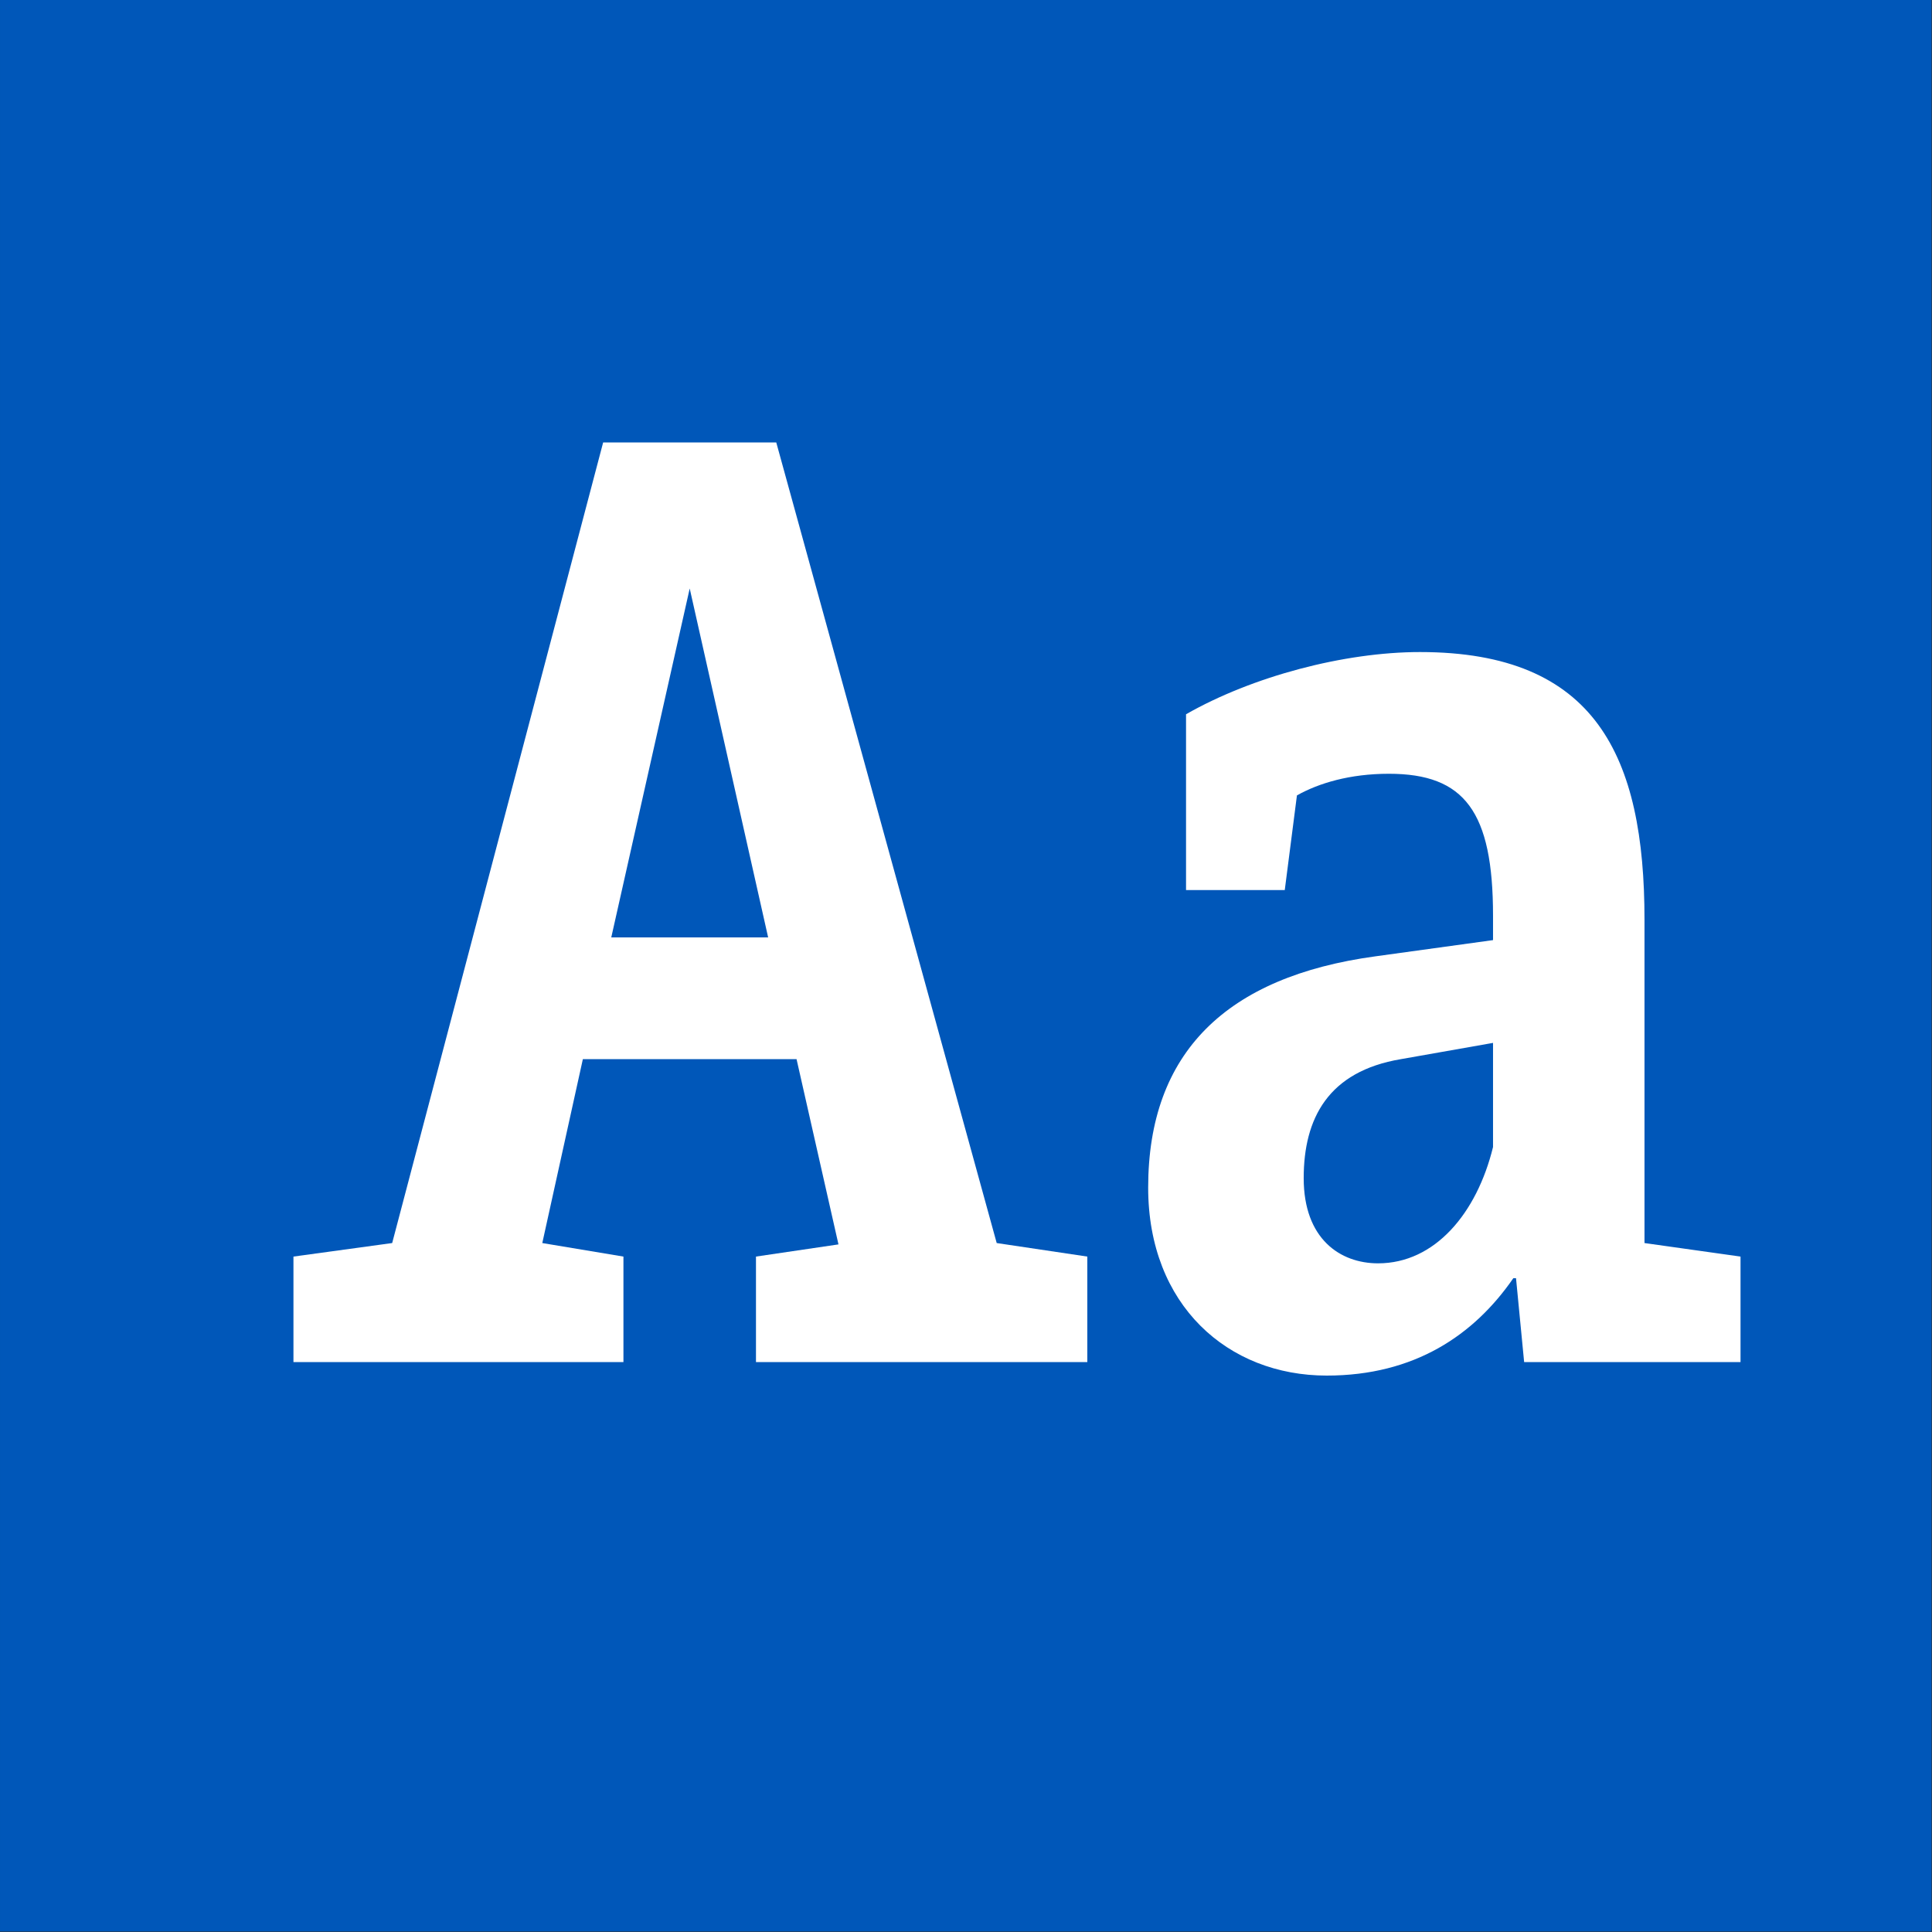 <?xml version="1.0" encoding="UTF-8" standalone="no"?>
<!DOCTYPE svg PUBLIC "-//W3C//DTD SVG 1.1//EN" "http://www.w3.org/Graphics/SVG/1.1/DTD/svg11.dtd">
<svg width="100%" height="100%" viewBox="0 0 400 400" version="1.1" xmlns="http://www.w3.org/2000/svg" xmlns:xlink="http://www.w3.org/1999/xlink" xml:space="preserve" xmlns:serif="http://www.serif.com/" style="fill-rule:evenodd;clip-rule:evenodd;stroke-linejoin:round;stroke-miterlimit:1.414;">
    <rect x="0" y="0" width="400" height="400" fill="#333333" stroke="none"/>
    <g id="Layer1">
        <g transform="matrix(0.959,7.69253e-17,7.69253e-17,0.645,5.755,1.935)">
            <rect x="-6" y="-3" width="417" height="620" style="fill:rgb(0,87,185);"/>
        </g>
        <g transform="matrix(1,0,0,1,-110.719,85.4)">
            <path d="M317.075,171.96L271.435,6.2L235.595,6.2L191.915,171.96L171.475,174.76L171.475,196.6L239.795,196.6L239.795,174.76L222.995,171.96L231.395,133.88L275.635,133.88L284.315,172.24L267.235,174.76L267.235,196.6L335.835,196.6L335.835,174.76L317.075,171.96ZM237.275,108.68L253.515,36.44L269.755,108.68L237.275,108.68Z" style="fill:white;fill-rule:nonzero;"/>
            <path d="M451.195,171.96L451.195,105.04C451.195,71.16 441.115,49.6 404.715,49.6C389.035,49.6 369.995,54.64 356.275,62.48L356.275,98.88L376.715,98.88L379.235,79.28C383.715,76.76 390.155,74.8 398.275,74.8C413.955,74.8 419.835,82.64 419.835,104.2L419.835,109.24L395.475,112.6C364.675,116.8 348.435,132.48 348.435,160.48C348.435,184.84 364.955,199.4 385.395,199.4C403.595,199.4 415.915,191 424.035,179.24L424.595,179.24L426.275,196.6L471.075,196.6L471.075,174.76L451.195,171.96ZM396.035,176.16C388.195,176.16 380.635,171.12 380.635,158.52C380.635,146.2 385.675,136.4 400.795,133.88L419.835,130.52L419.835,152.08C416.475,165.8 407.795,176.16 396.035,176.16Z" style="fill:white;fill-rule:nonzero;"/>
        </g>
    </g>
</svg>
